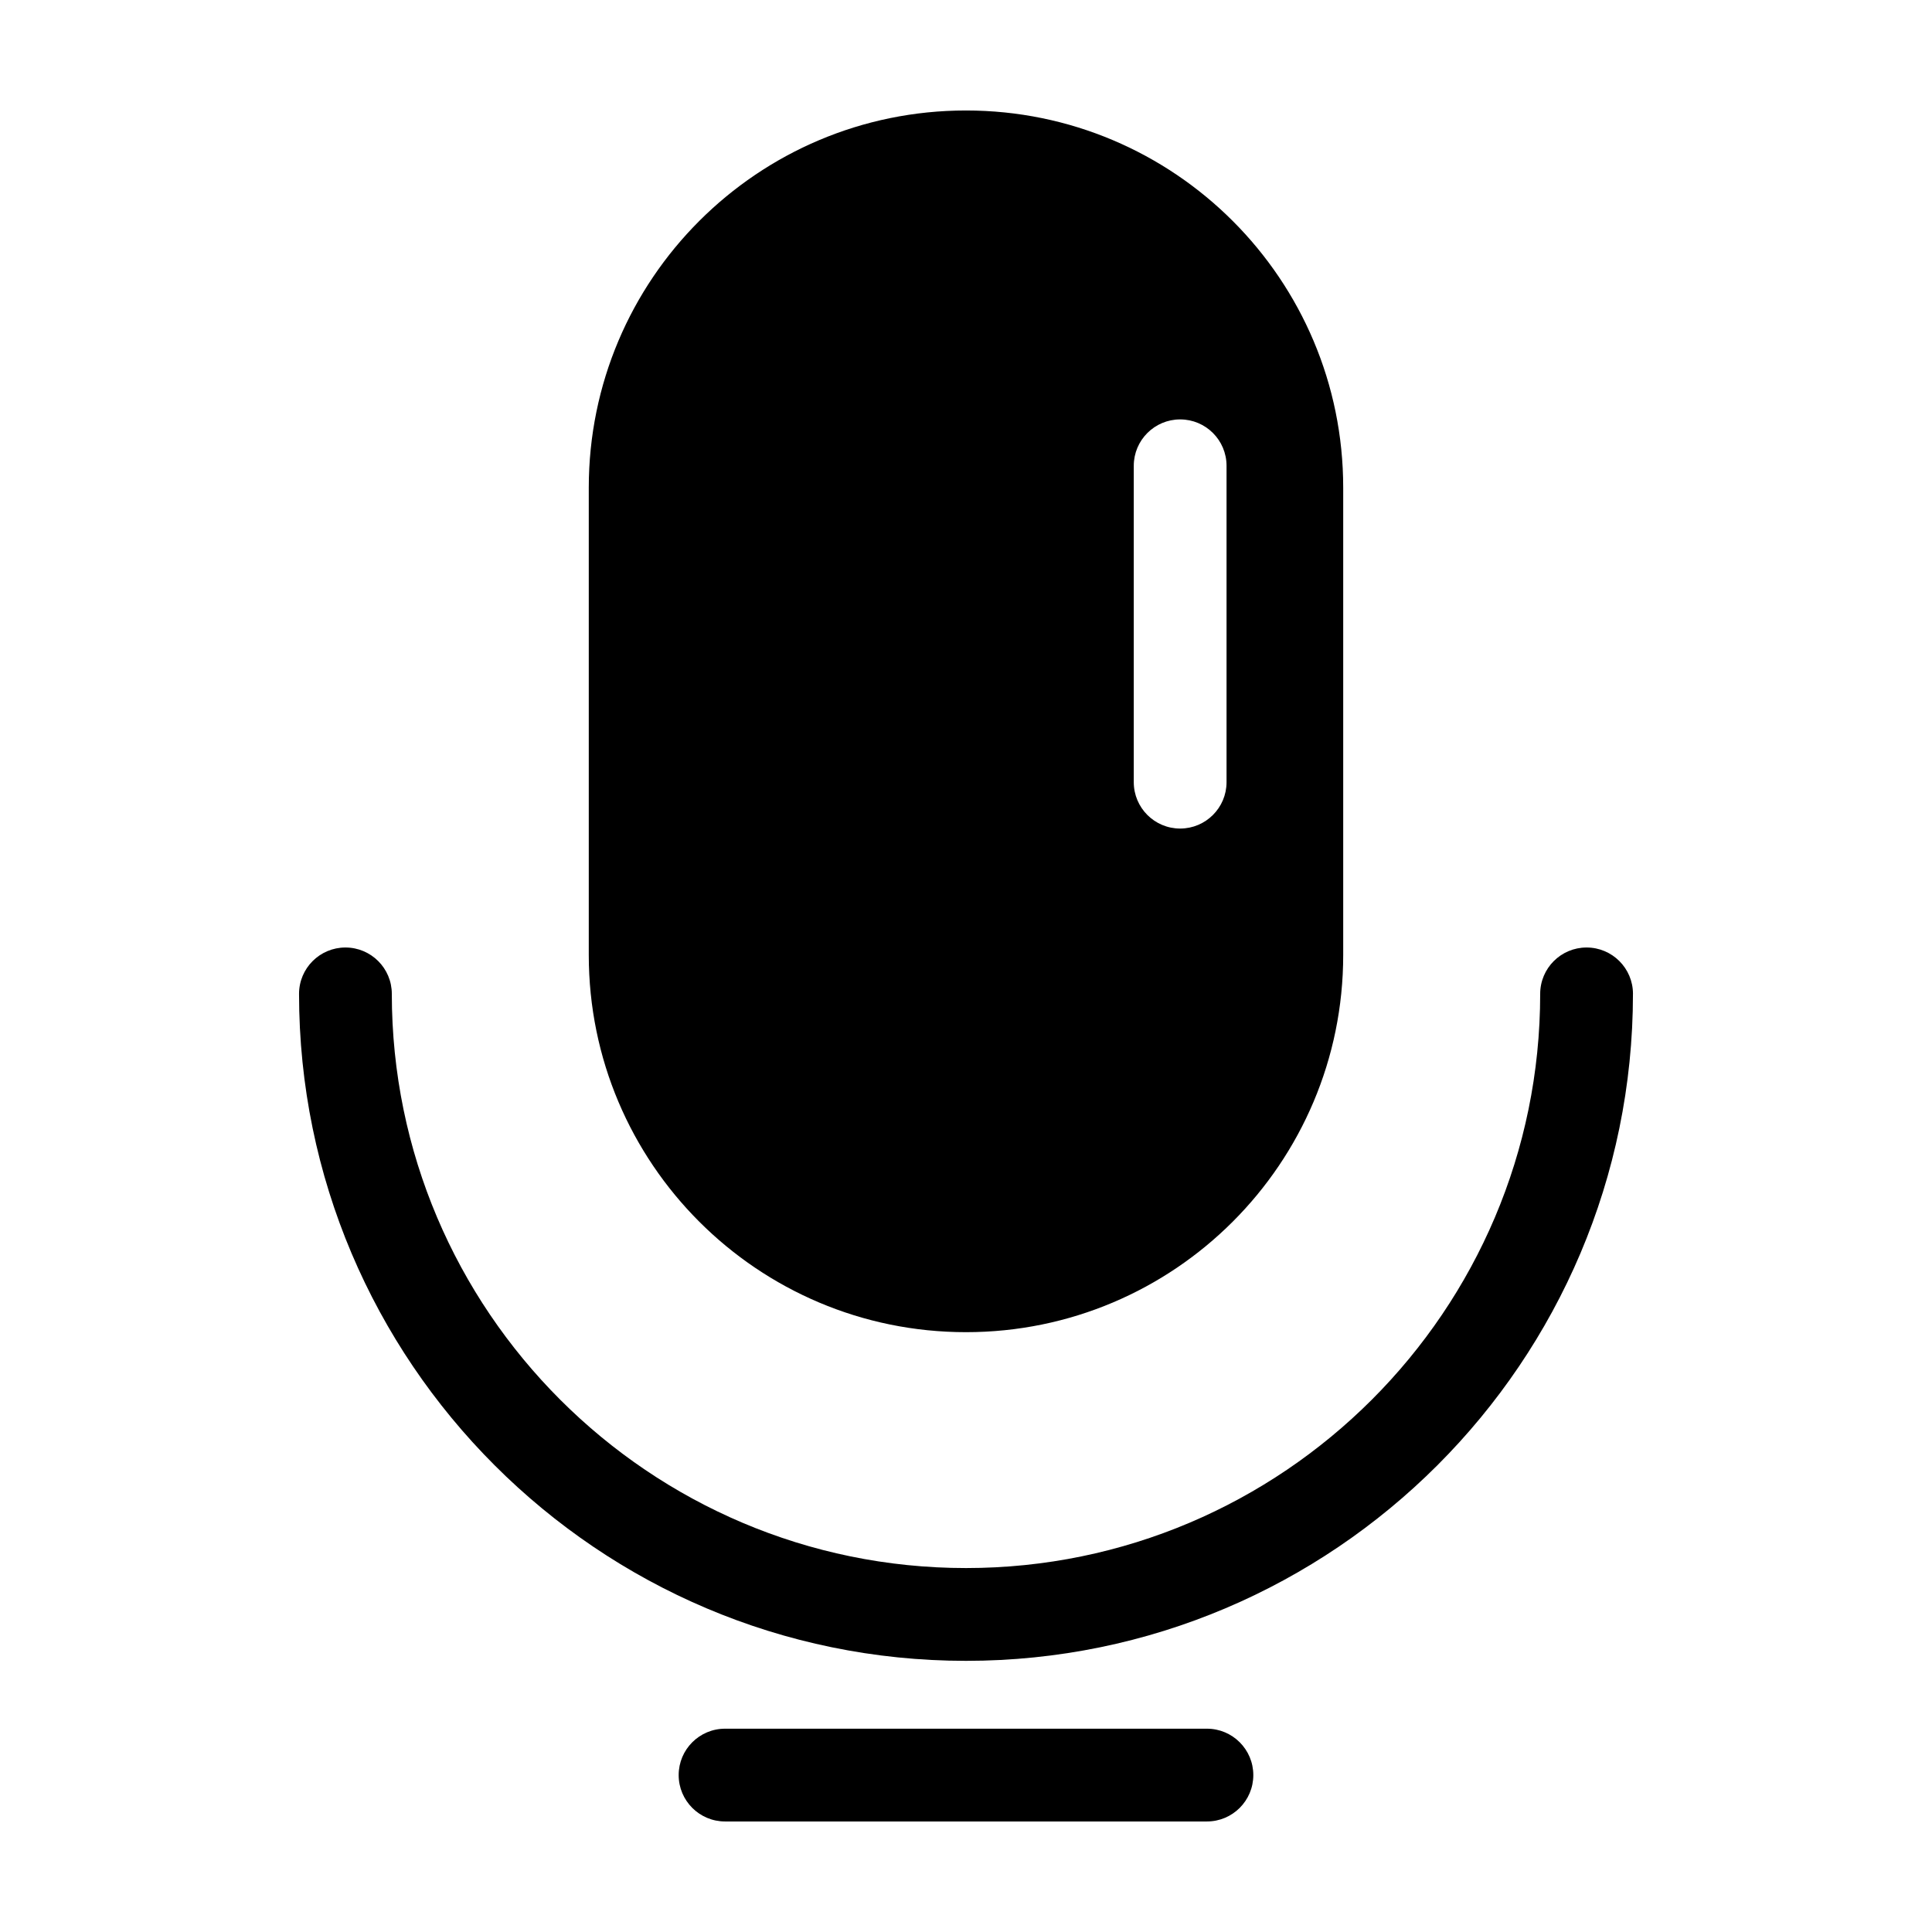 <?xml version="1.0" encoding="UTF-8"?>
<!-- Uploaded to: ICON Repo, www.svgrepo.com, Generator: ICON Repo Mixer Tools -->
<svg fill="#000000" width="800px" height="800px" version="1.1" viewBox="144 144 512 512" xmlns="http://www.w3.org/2000/svg">
 <path d="m576.75 407.39c0 97.461-79.289 176.75-176.75 176.75-97.465 0-176.75-79.289-176.75-176.75 0-6.793 5.508-12.293 12.293-12.293 6.793 0 12.293 5.508 12.293 12.293 0.008 83.906 68.262 152.16 152.17 152.16s152.16-68.262 152.16-152.16c0-6.793 5.508-12.293 12.293-12.293 6.789 0 12.297 5.5 12.297 12.293zm-276.72-10.316v-123.83c0-55.211 44.762-99.965 99.969-99.965s99.965 44.754 99.965 99.965v123.83c0 55.207-44.754 99.965-99.965 99.965-55.215 0-99.969-44.758-99.969-99.965zm144.43-45.793c0 6.793 5.508 12.293 12.293 12.293s12.293-5.508 12.293-12.293v-83.84c0-6.793-5.508-12.293-12.293-12.293s-12.293 5.508-12.293 12.293zm19.387 250.84h-127.7c-6.793 0-12.293 5.508-12.293 12.293 0 6.793 5.508 12.293 12.293 12.293h127.7c6.793 0 12.293-5.508 12.293-12.293 0-6.785-5.504-12.293-12.293-12.293z"/>
</svg>